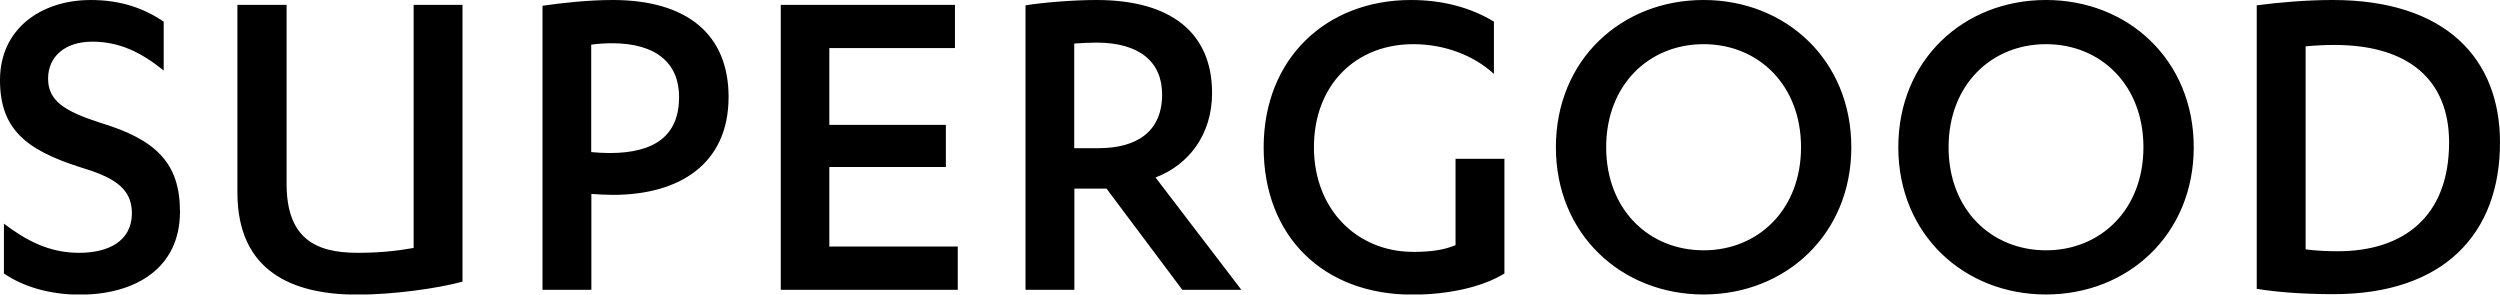 <svg xmlns="http://www.w3.org/2000/svg" fill="none" viewBox="19 34.6 159.6 18.81"><g clip-path="url(#clip0_816_4603)" fill="#000"><path d="M19.24 48.87c1.41 1.07 2.88 1.87 4.81 1.87 1.81 0 3.37-.7 3.37-2.54 0-1.68-1.32-2.33-3.34-2.94-3.49-1.11-5.08-2.48-5.08-5.55 0-3.3 2.66-5.11 5.79-5.11 1.96 0 3.43.55 4.66 1.38v3.12c-1.44-1.16-2.82-1.84-4.56-1.84-1.74 0-2.82.95-2.82 2.36s1.04 2.08 3.34 2.82c3.55 1.07 5.08 2.57 5.08 5.67 0 3.64-2.88 5.3-6.4 5.3-1.99 0-3.67-.55-4.84-1.35v-3.19h-.01zm14.936-13.96h3.12v11.42c0 3.49 1.84 4.41 4.53 4.41 1.41 0 2.51-.12 3.58-.31V34.91h3.12v17.67c-1.68.46-4.53.83-6.71.83-4.13 0-7.66-1.47-7.66-6.52V34.91h.02zM56.753 53.1h-3.12V34.97c1.16-.18 2.97-.37 4.47-.37 4.78 0 7.41 2.21 7.41 6.19 0 4.29-3.15 6.25-7.38 6.25-.43 0-.98-.03-1.38-.06v6.12zm0-8.79c.28.03.77.06 1.16.06 2.91 0 4.44-1.13 4.44-3.58 0-2.14-1.44-3.43-4.29-3.43-.37 0-.92.03-1.32.09v6.86h.01zm23.391 6.03v2.76h-11.3V34.91h11.12v2.76h-8.02v4.9h7.44v2.69h-7.44v5.08h8.21-.01zm7.445 2.76h-3.12V34.94c1.1-.18 3.06-.34 4.53-.34 4.78 0 7.38 2.11 7.38 5.94 0 2.66-1.5 4.59-3.61 5.39l5.48 7.17h-3.77l-4.84-6.46h-2.05v6.46zm0-9.04h1.53c2.48 0 4.07-1.07 4.07-3.43 0-2.08-1.44-3.31-4.2-3.31-.37 0-1.07.03-1.41.06v6.68h.01zm26.783-4.74c-1.29-1.19-3.16-1.9-5.15-1.9-3.67 0-6.34 2.6-6.34 6.58s2.76 6.68 6.34 6.68c1.13 0 1.96-.12 2.7-.43v-5.51h3.12v7.32c-1.44.89-3.64 1.35-5.88 1.35-5.67 0-9.49-3.71-9.49-9.4s4.01-9.41 9.4-9.41c2.05 0 3.83.49 5.3 1.38v3.34zm13.386-4.72c5.24 0 9.43 3.83 9.43 9.4s-4.2 9.4-9.43 9.4c-5.23 0-9.43-3.83-9.43-9.4s4.17-9.4 9.43-9.4zm0 2.82c-3.49 0-6.22 2.6-6.22 6.58s2.73 6.58 6.22 6.58c3.49 0 6.22-2.6 6.22-6.58s-2.73-6.58-6.22-6.58zm21.859-2.82c5.24 0 9.431 3.83 9.431 9.4s-4.201 9.4-9.431 9.4c-5.23 0-9.429-3.83-9.429-9.4s4.169-9.4 9.429-9.4zm0 2.82c-3.49 0-6.22 2.6-6.22 6.58s2.73 6.58 6.22 6.58c3.49 0 6.22-2.6 6.22-6.58s-2.73-6.58-6.22-6.58zm13.453-2.48c1.35-.18 3.18-.34 4.84-.34 7.26 0 10.69 3.77 10.69 9.1 0 5.82-3.58 9.68-10.63 9.68-1.84 0-3.55-.12-4.9-.34v-18.1zm3.12 15.58c.67.09 1.38.12 2.05.12 4.2 0 7.11-2.21 7.11-6.95 0-3.92-2.51-6.22-7.32-6.22-.58 0-1.23.03-1.84.09v12.96z"/></g><defs><clipPath id="clip0_816_4603"><rect width="159.6" height="18.8" fill="#000" transform="translate(19 34.6)"/></clipPath></defs></svg>